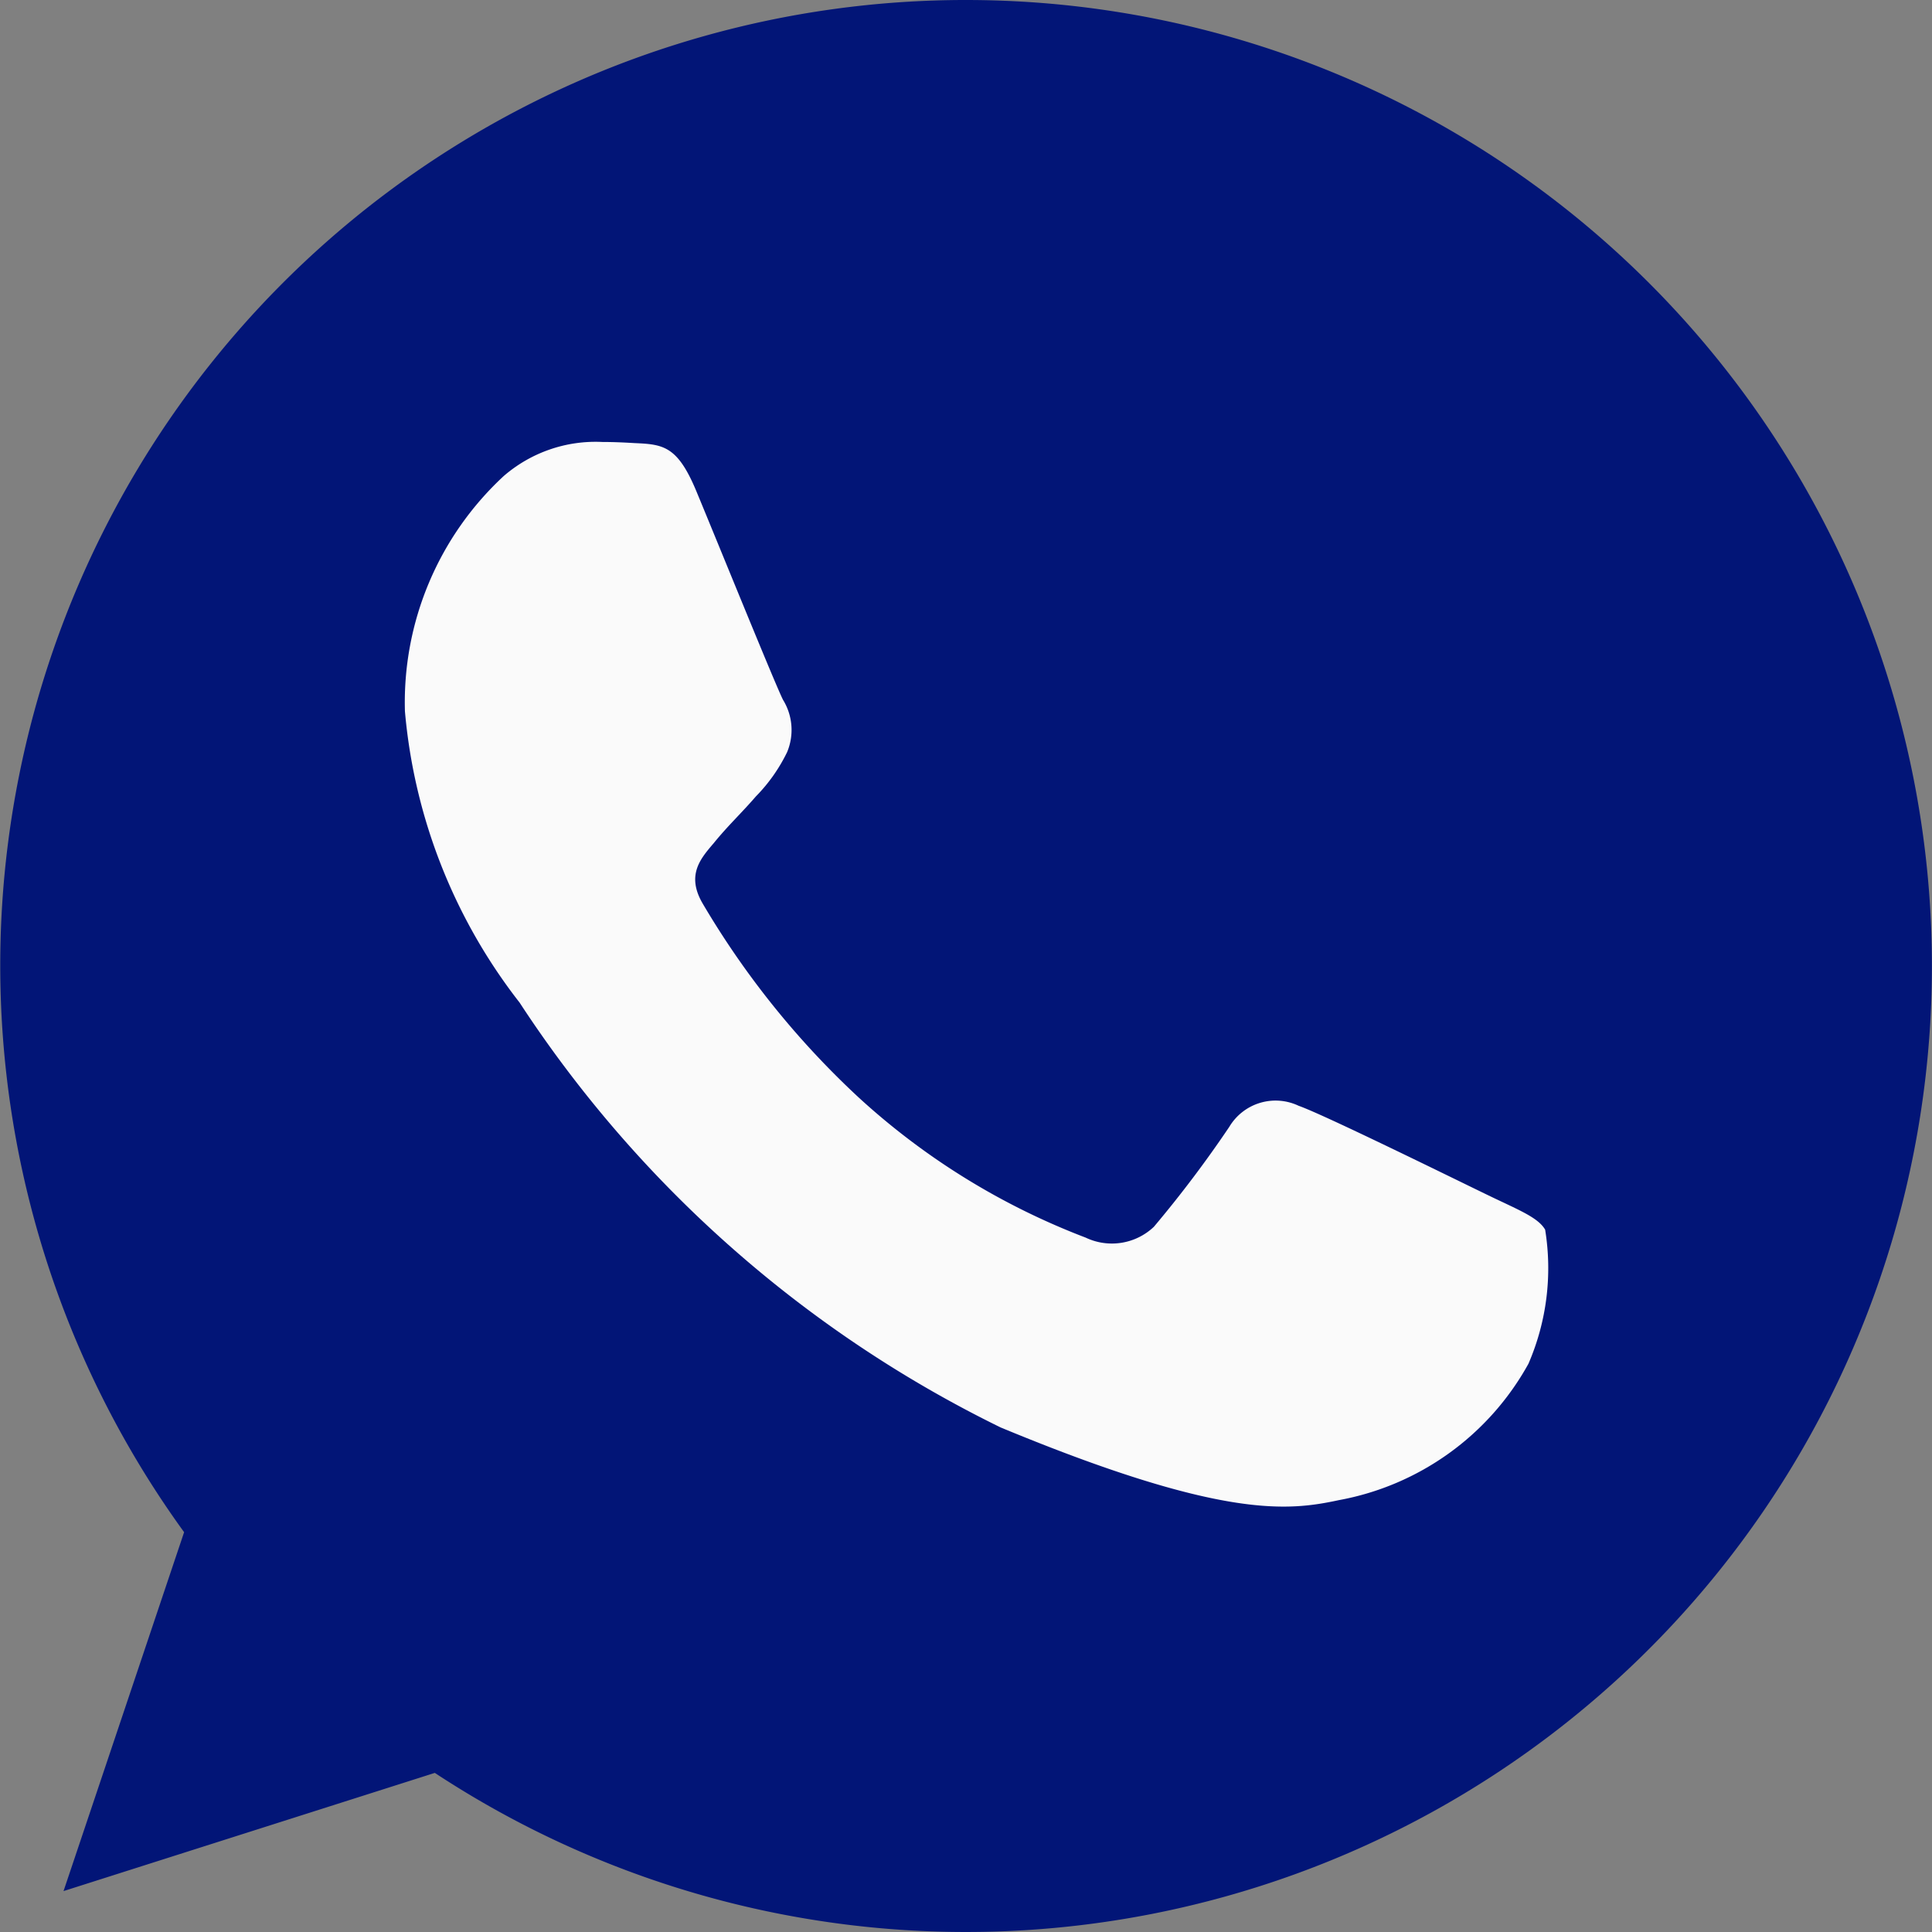 <svg id="icon-whatsapp" xmlns="http://www.w3.org/2000/svg" width="17" height="17" viewBox="0 0 17 17">
  <rect x="0" y="0" width="17" height="17" fill="#808080" stroke="none"/>
  <path id="Path_2561" data-name="Path 2561" d="M8.5,0h0a8.495,8.495,0,0,0-6.88,13.482L.559,16.64,3.826,15.6A8.5,8.5,0,1,0,8.5,0Z" fill="#021577"/>
  <path id="Path_2562" data-name="Path 2562" d="M117.151,125.2a2.4,2.4,0,0,1-1.668,1.2c-.444.095-1.024.17-2.977-.64a10.648,10.648,0,0,1-4.232-3.738,4.855,4.855,0,0,1-1.009-2.564,2.714,2.714,0,0,1,.869-2.069,1.235,1.235,0,0,1,.869-.3c.105,0,.2.005.285.01.25.011.375.025.54.42.205.494.7,1.714.764,1.839a.506.506,0,0,1,.036.46,1.469,1.469,0,0,1-.275.39c-.125.145-.244.255-.37.41-.115.135-.244.279-.1.529a7.545,7.545,0,0,0,1.379,1.714,6.249,6.249,0,0,0,1.993,1.229.537.537,0,0,0,.6-.095,10.28,10.28,0,0,0,.664-.88.474.474,0,0,1,.61-.185c.229.08,1.444.68,1.694.8s.414.185.475.29A2.117,2.117,0,0,1,117.151,125.2Z" transform="translate(-103.702 -113.2)" fill="#fafafa"/>
</svg>

